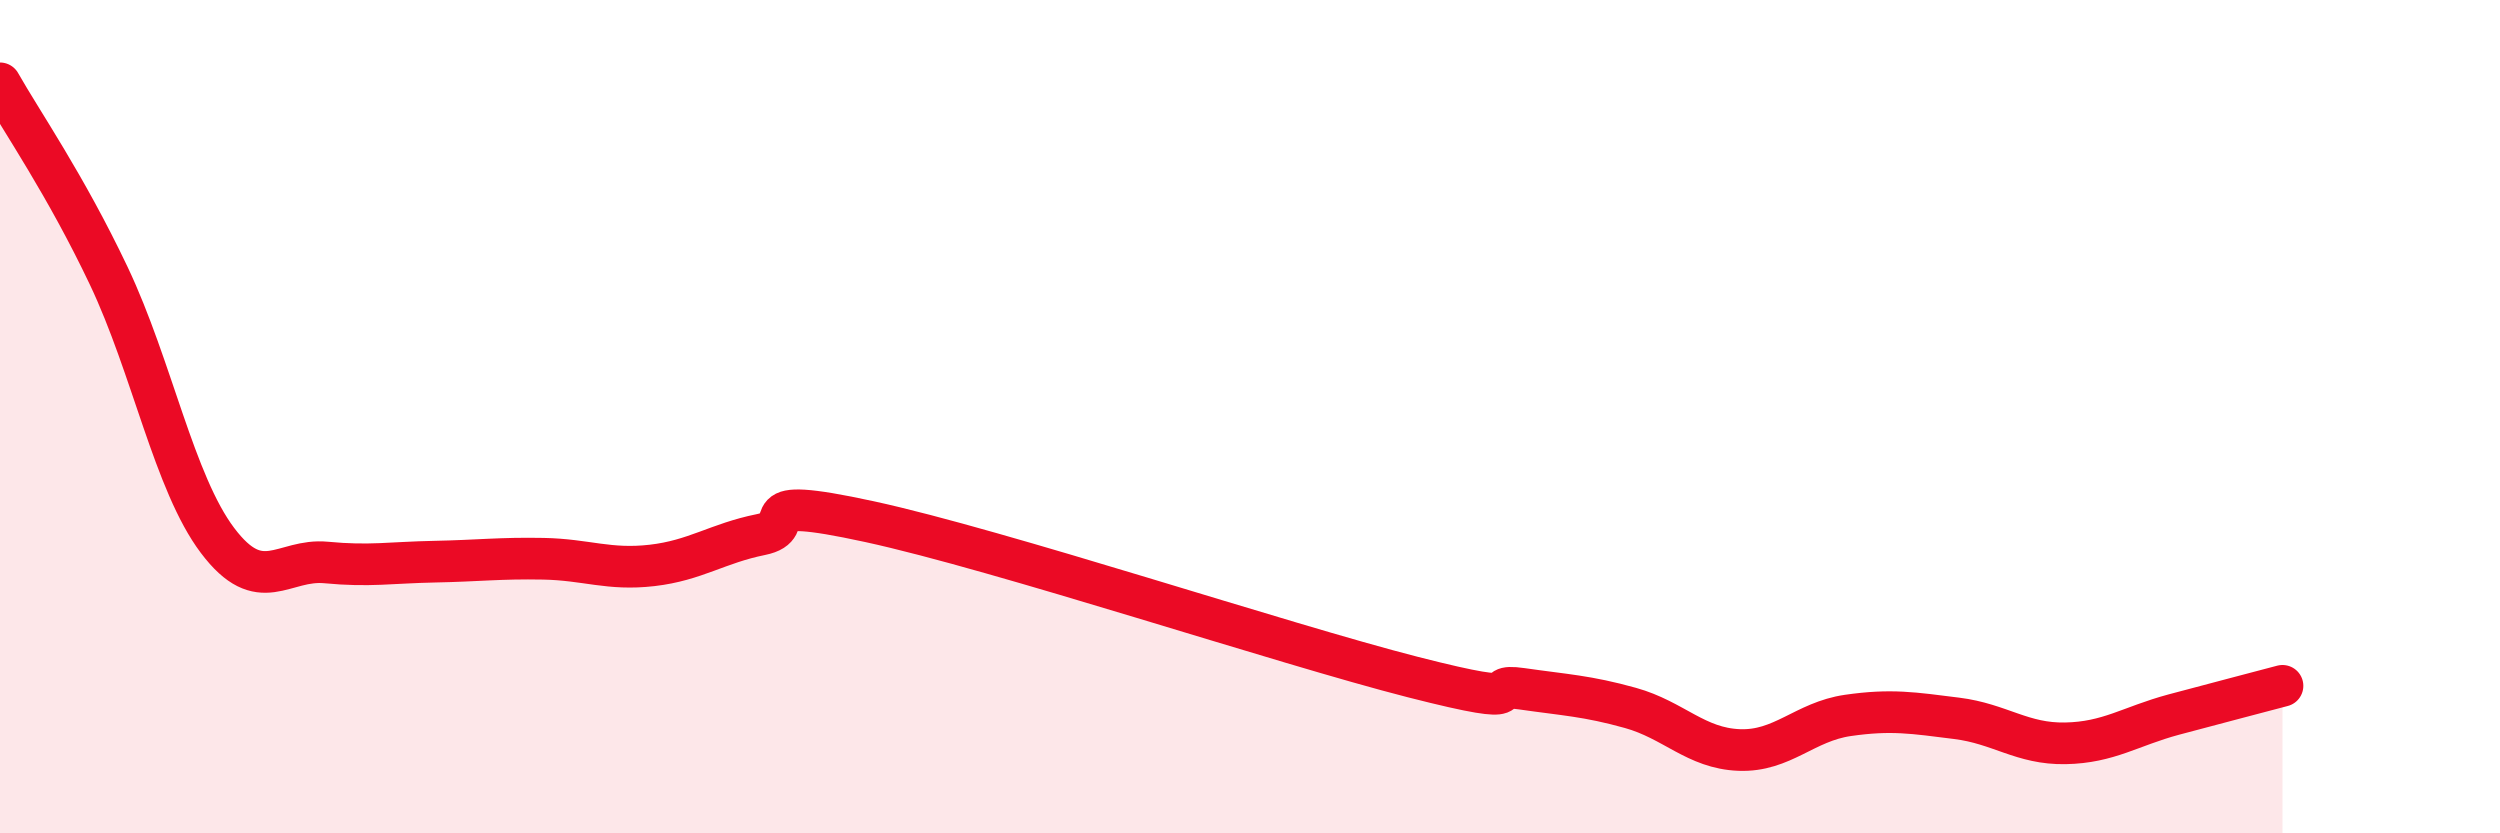 
    <svg width="60" height="20" viewBox="0 0 60 20" xmlns="http://www.w3.org/2000/svg">
      <path
        d="M 0,2 C 0.52,2.92 1.57,4.43 2.61,6.62 C 3.65,8.81 4.18,11.59 5.22,12.97 C 6.26,14.35 6.79,13.4 7.83,13.5 C 8.87,13.6 9.39,13.5 10.43,13.48 C 11.47,13.46 12,13.39 13.04,13.41 C 14.08,13.43 14.61,13.69 15.65,13.57 C 16.69,13.45 17.22,13.04 18.26,12.83 C 19.3,12.62 17.74,11.84 20.87,12.52 C 24,13.2 30.78,15.45 33.91,16.25 C 37.04,17.05 35.48,16.38 36.52,16.53 C 37.56,16.68 38.09,16.7 39.13,16.99 C 40.17,17.28 40.7,17.96 41.74,18 C 42.78,18.04 43.31,17.32 44.35,17.17 C 45.39,17.02 45.92,17.11 46.96,17.24 C 48,17.37 48.53,17.86 49.57,17.84 C 50.61,17.82 51.13,17.43 52.17,17.15 C 53.21,16.87 54.26,16.6 54.78,16.46L54.78 20L0 20Z"
        fill="#EB0A25"
        opacity="0.1"
        stroke-linecap="round"
        stroke-linejoin="round"
      />
      <path
        d="M 0,2 C 0.52,2.92 1.57,4.43 2.61,6.62 C 3.65,8.81 4.18,11.59 5.22,12.97 C 6.26,14.35 6.79,13.4 7.83,13.5 C 8.87,13.6 9.39,13.5 10.43,13.48 C 11.47,13.46 12,13.39 13.04,13.41 C 14.08,13.43 14.61,13.69 15.65,13.57 C 16.69,13.45 17.22,13.04 18.26,12.83 C 19.3,12.62 17.74,11.84 20.87,12.52 C 24,13.2 30.78,15.45 33.91,16.25 C 37.04,17.05 35.48,16.38 36.52,16.53 C 37.56,16.68 38.09,16.7 39.13,16.99 C 40.17,17.28 40.7,17.96 41.74,18 C 42.78,18.04 43.31,17.32 44.35,17.17 C 45.39,17.02 45.92,17.11 46.96,17.24 C 48,17.37 48.53,17.86 49.57,17.84 C 50.61,17.82 51.13,17.43 52.17,17.15 C 53.21,16.87 54.26,16.6 54.78,16.46"
        stroke="#EB0A25"
        stroke-width="1"
        fill="none"
        stroke-linecap="round"
        stroke-linejoin="round"
      />
    </svg>
  